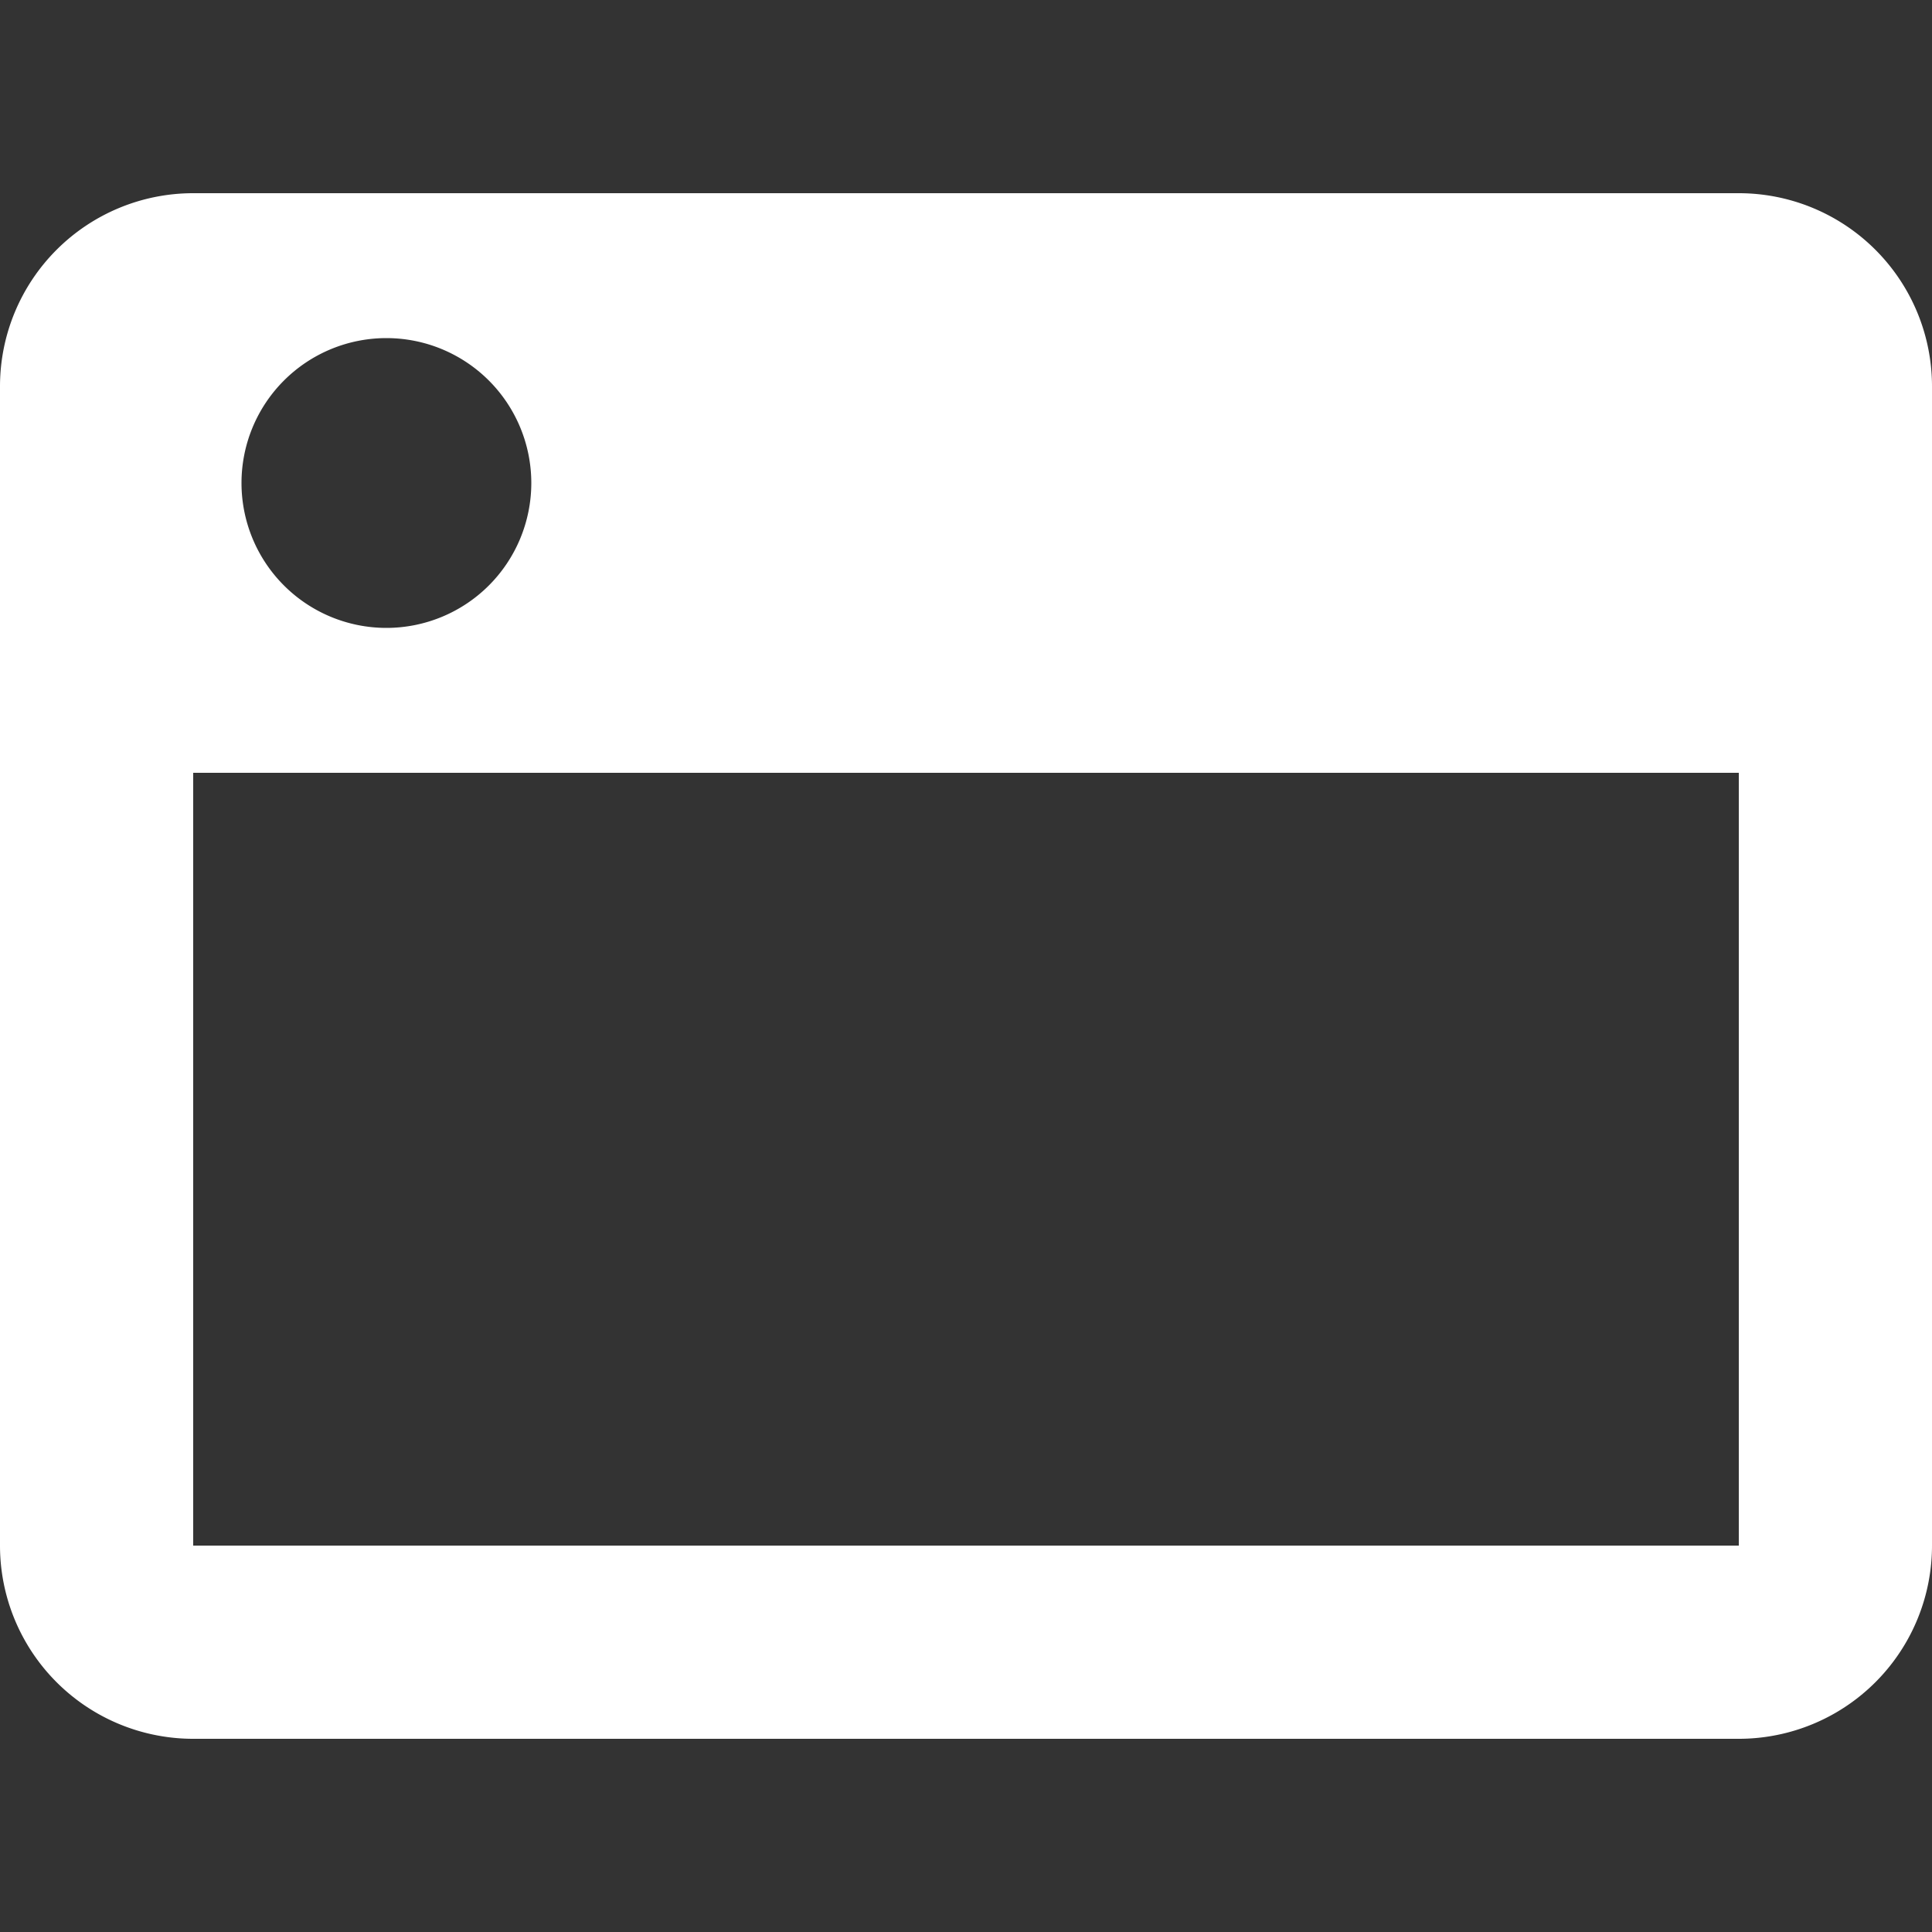 <?xml version="1.0" encoding="UTF-8"?><svg xmlns="http://www.w3.org/2000/svg" width="20" height="20" viewBox="0 0 20 20"><rect x="0" y="0" width="20" height="20" fill="#333333" stroke="none"/><title>
		browser
	</title><path fill="#fff" d="M2 2a2 2 0 0 0-2 2v12a2 2 0 0 0 2 2h16a2 2 0 0 0 2-2V4a2 2 0 0 0-2-2zm2 1.5A1.5 1.5 0 1 1 2.5 5 1.5 1.5 0 0 1 4 3.5M18 16H2V8h16z"/></svg>
